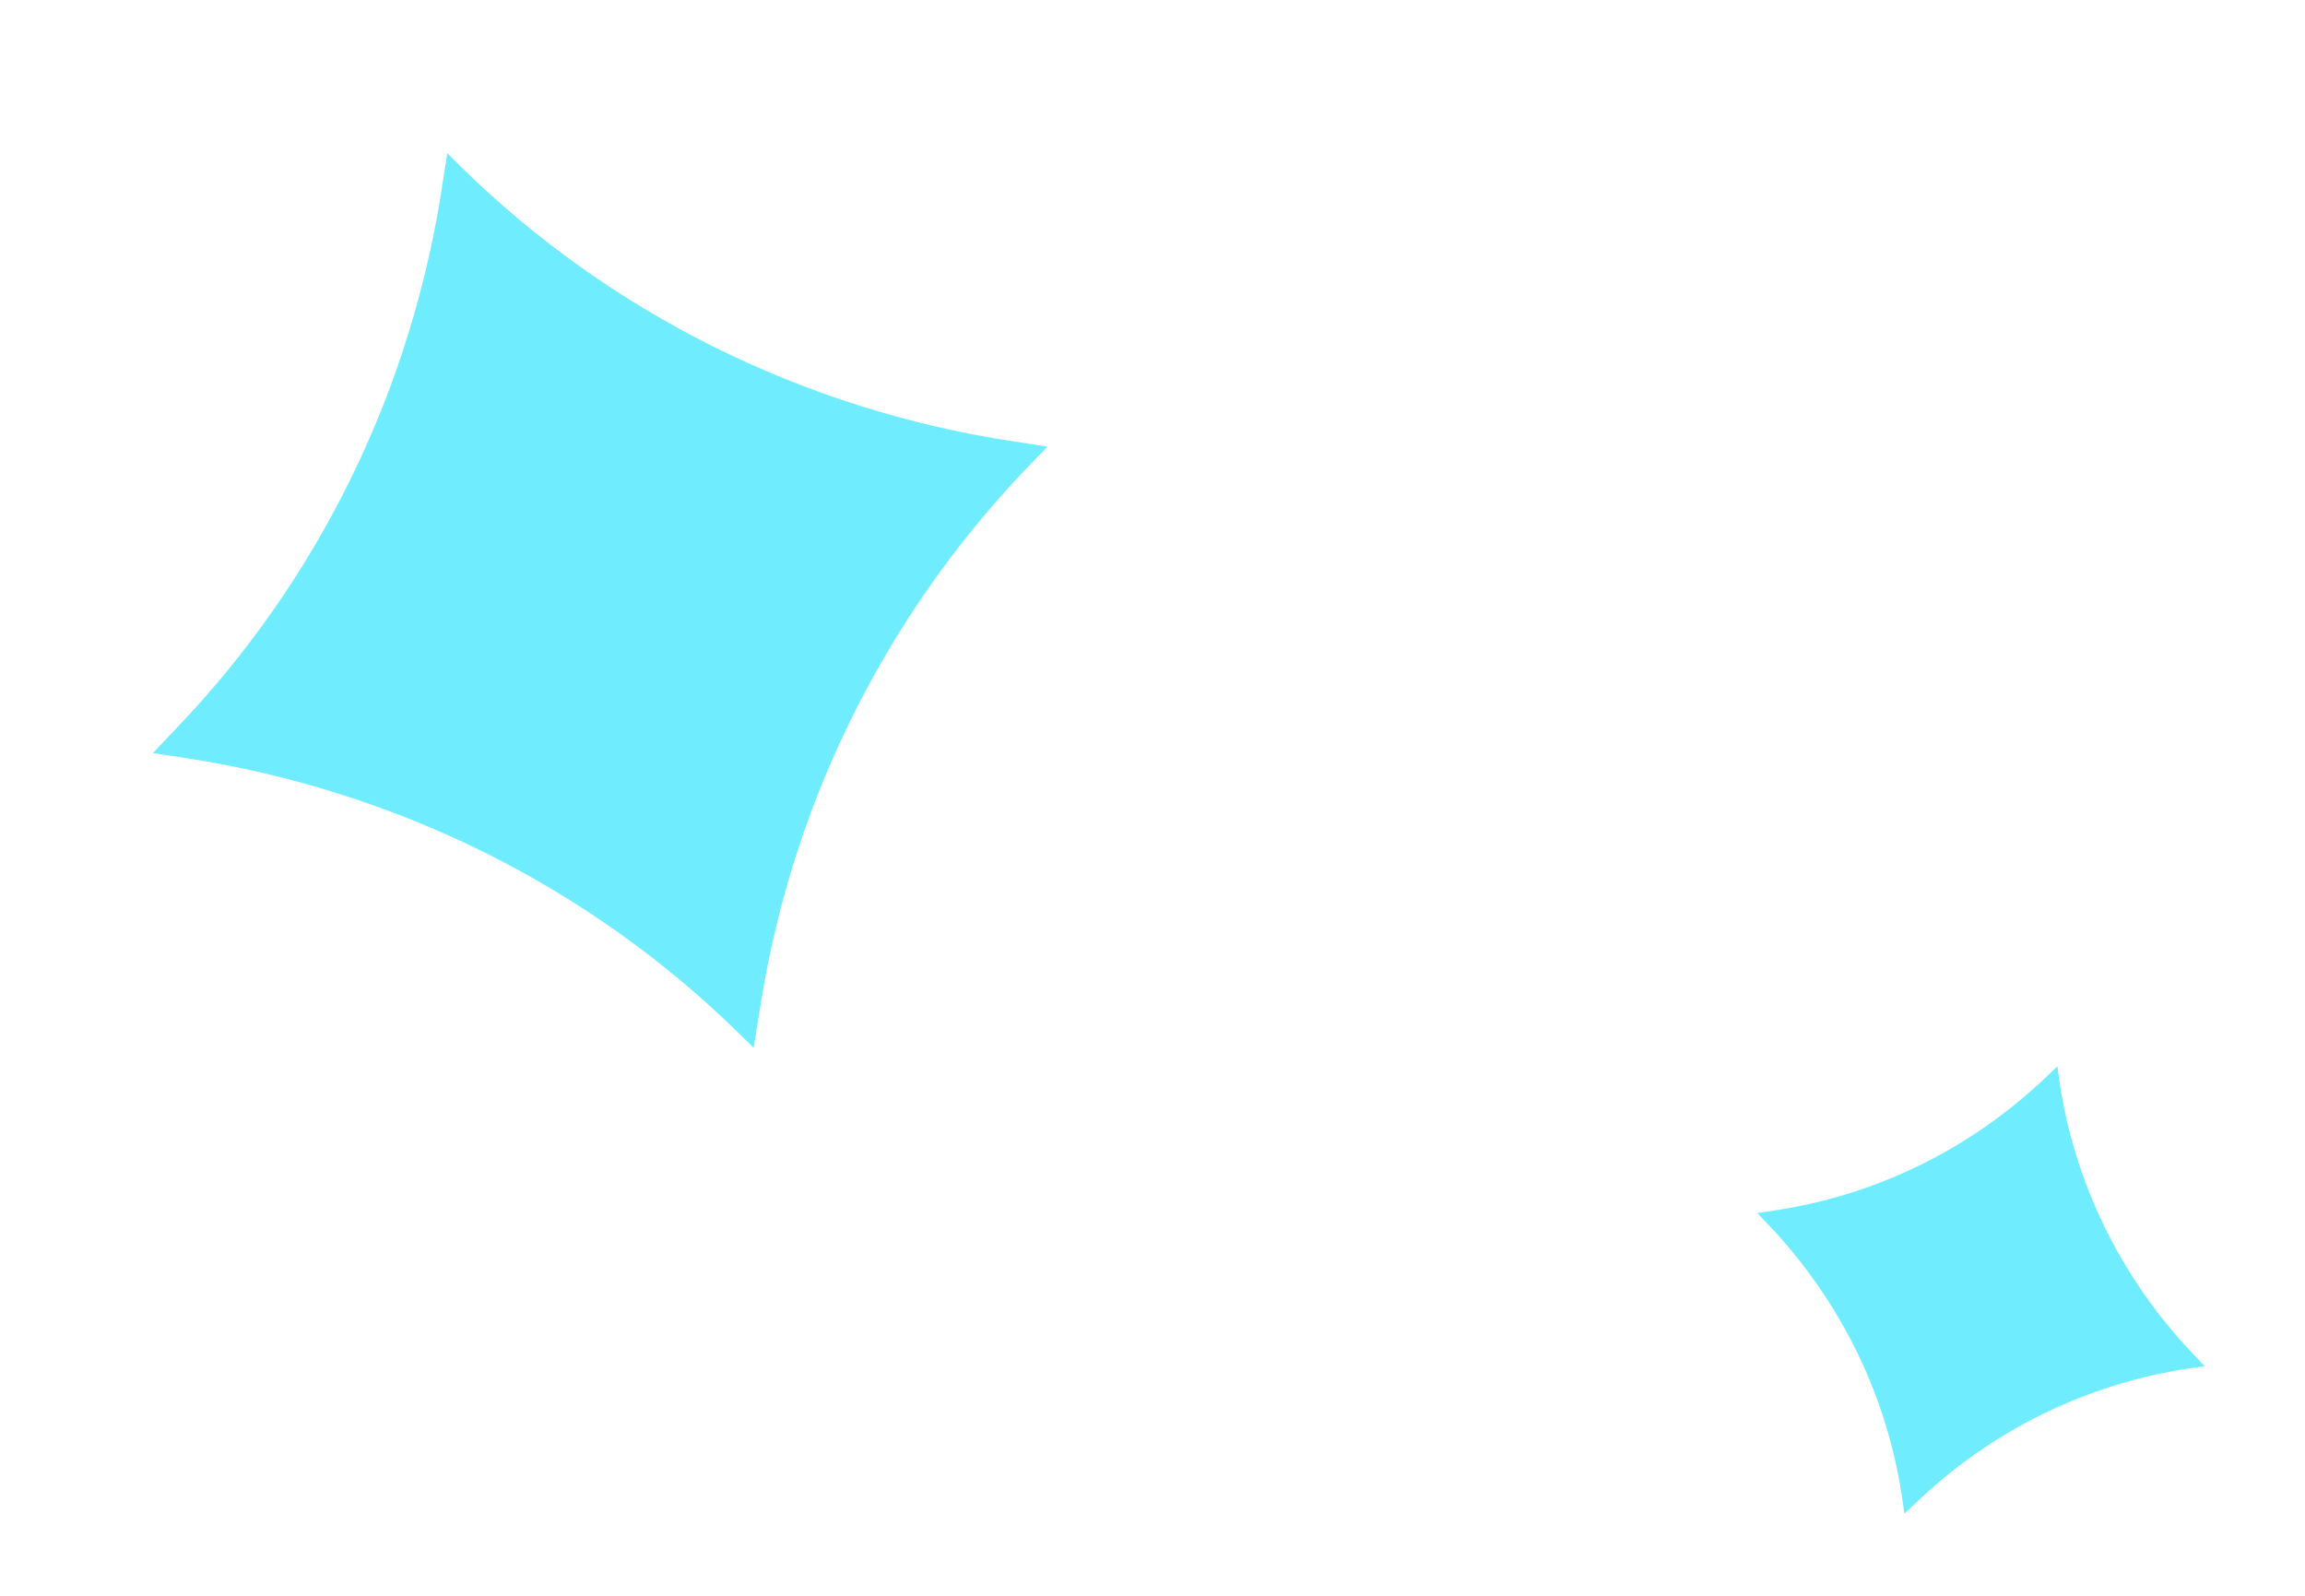 <?xml version="1.0" encoding="UTF-8"?> <svg xmlns="http://www.w3.org/2000/svg" width="78" height="54" viewBox="0 0 78 54" fill="none"><path d="M5.176 25.483L6.365 25.664C13.357 26.756 19.838 29.937 24.912 34.876L25.503 35.459L25.754 33.9C26.882 26.887 30.171 20.458 35.159 15.412L35.45 15.116L33.585 14.822C26.548 13.599 20.109 10.256 15.137 5.184L14.998 6.066C13.973 13.094 10.845 19.565 5.931 24.684L5.176 25.483Z" fill="#6FEDFF"></path><path d="M59.468 41.05L59.882 41.486C62.31 44.06 63.896 47.303 64.386 50.809L64.442 51.221L65.018 50.682C67.613 48.257 70.883 46.725 74.4 46.26L74.606 46.233L73.959 45.545C71.554 42.905 70.034 39.611 69.624 36.084L69.299 36.389C66.74 38.852 63.522 40.45 60.011 40.966L59.468 41.05Z" fill="#6FEDFF"></path></svg> 